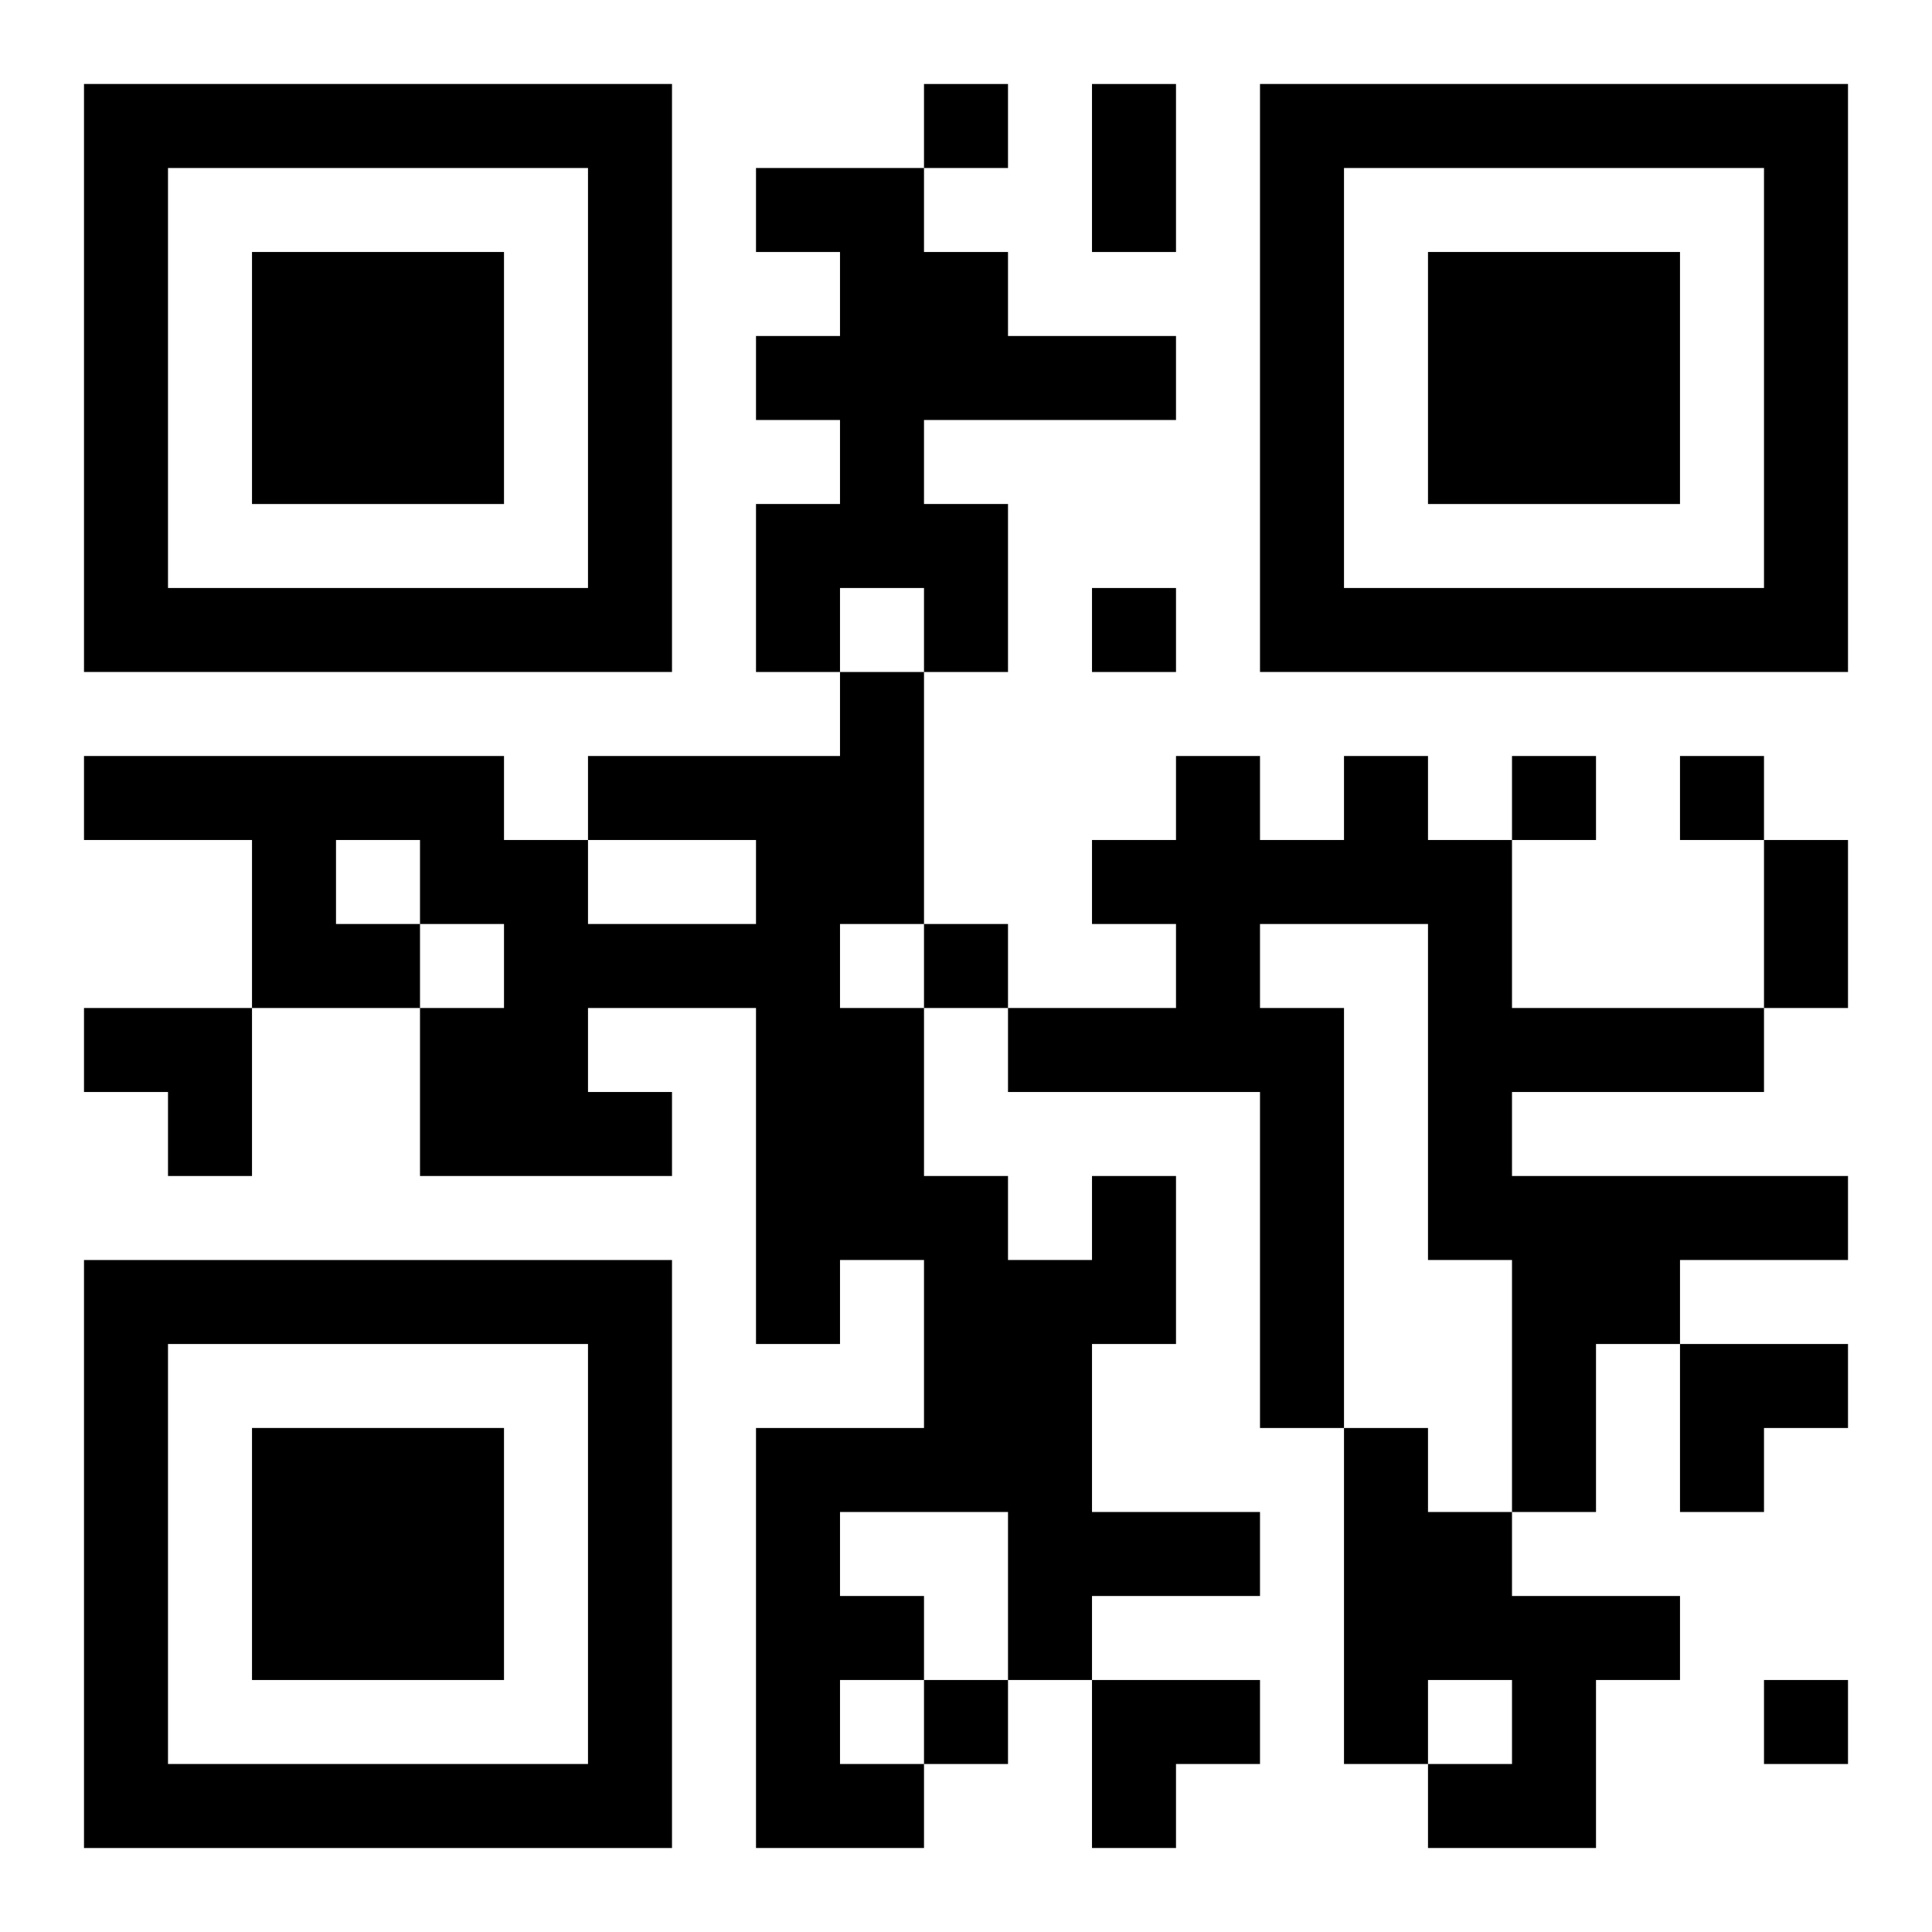 <?xml version="1.0" encoding="UTF-8"?>
<svg width="250" height="250" baseProfile="full" version="1.1" viewBox="-1 -1 23 23" xmlns="http://www.w3.org/2000/svg" xmlns:xlink="http://www.w3.org/1999/xlink"><symbol id="a"><path d="m0 7v7h7v-7h-7zm1 1h5v5h-5v-5zm1 1v3h3v-3h-3z"/></symbol><use y="-7" xlink:href="#a"/><use y="7" xlink:href="#a"/><use x="14" y="-7" xlink:href="#a"/><path d="m8 1h2v1h1v1h2v1h-3v1h1v2h-1v-1h-1v1h-1v-2h1v-1h-1v-1h1v-1h-1v-1m7 7h1v1h1v2h3v1h-3v1h4v1h-2v1h-1v2h-1v-3h-1v-4h-2v1h1v5h-1v-4h-3v-1h2v-1h-1v-1h1v-1h1v1h1v-1m-3 5h1v2h-1v2h2v1h-2v1h-1v-2h-2v1h1v1h-1v1h1v1h-2v-5h2v-2h-1v1h-1v-4h-2v1h1v1h-3v-2h1v-1h-1v1h-2v-2h-2v-1h5v1h1v1h2v-1h-2v-1h3v-1h1v3h-1v1h1v2h1v1h1v-1m-9-4v1h1v-1h-1m12 7h1v1h1v1h2v1h-1v2h-2v-1h1v-1h-1v1h-1v-4m-5-16v1h1v-1h-1m2 6v1h1v-1h-1m5 2v1h1v-1h-1m2 0v1h1v-1h-1m-9 2v1h1v-1h-1m0 9v1h1v-1h-1m10 0v1h1v-1h-1m-8-19h1v2h-1v-2m8 9h1v2h-1v-2m-20 2h2v2h-1v-1h-1zm19 4h2v1h-1v1h-1zm-7 4h2v1h-1v1h-1z"/></svg>
